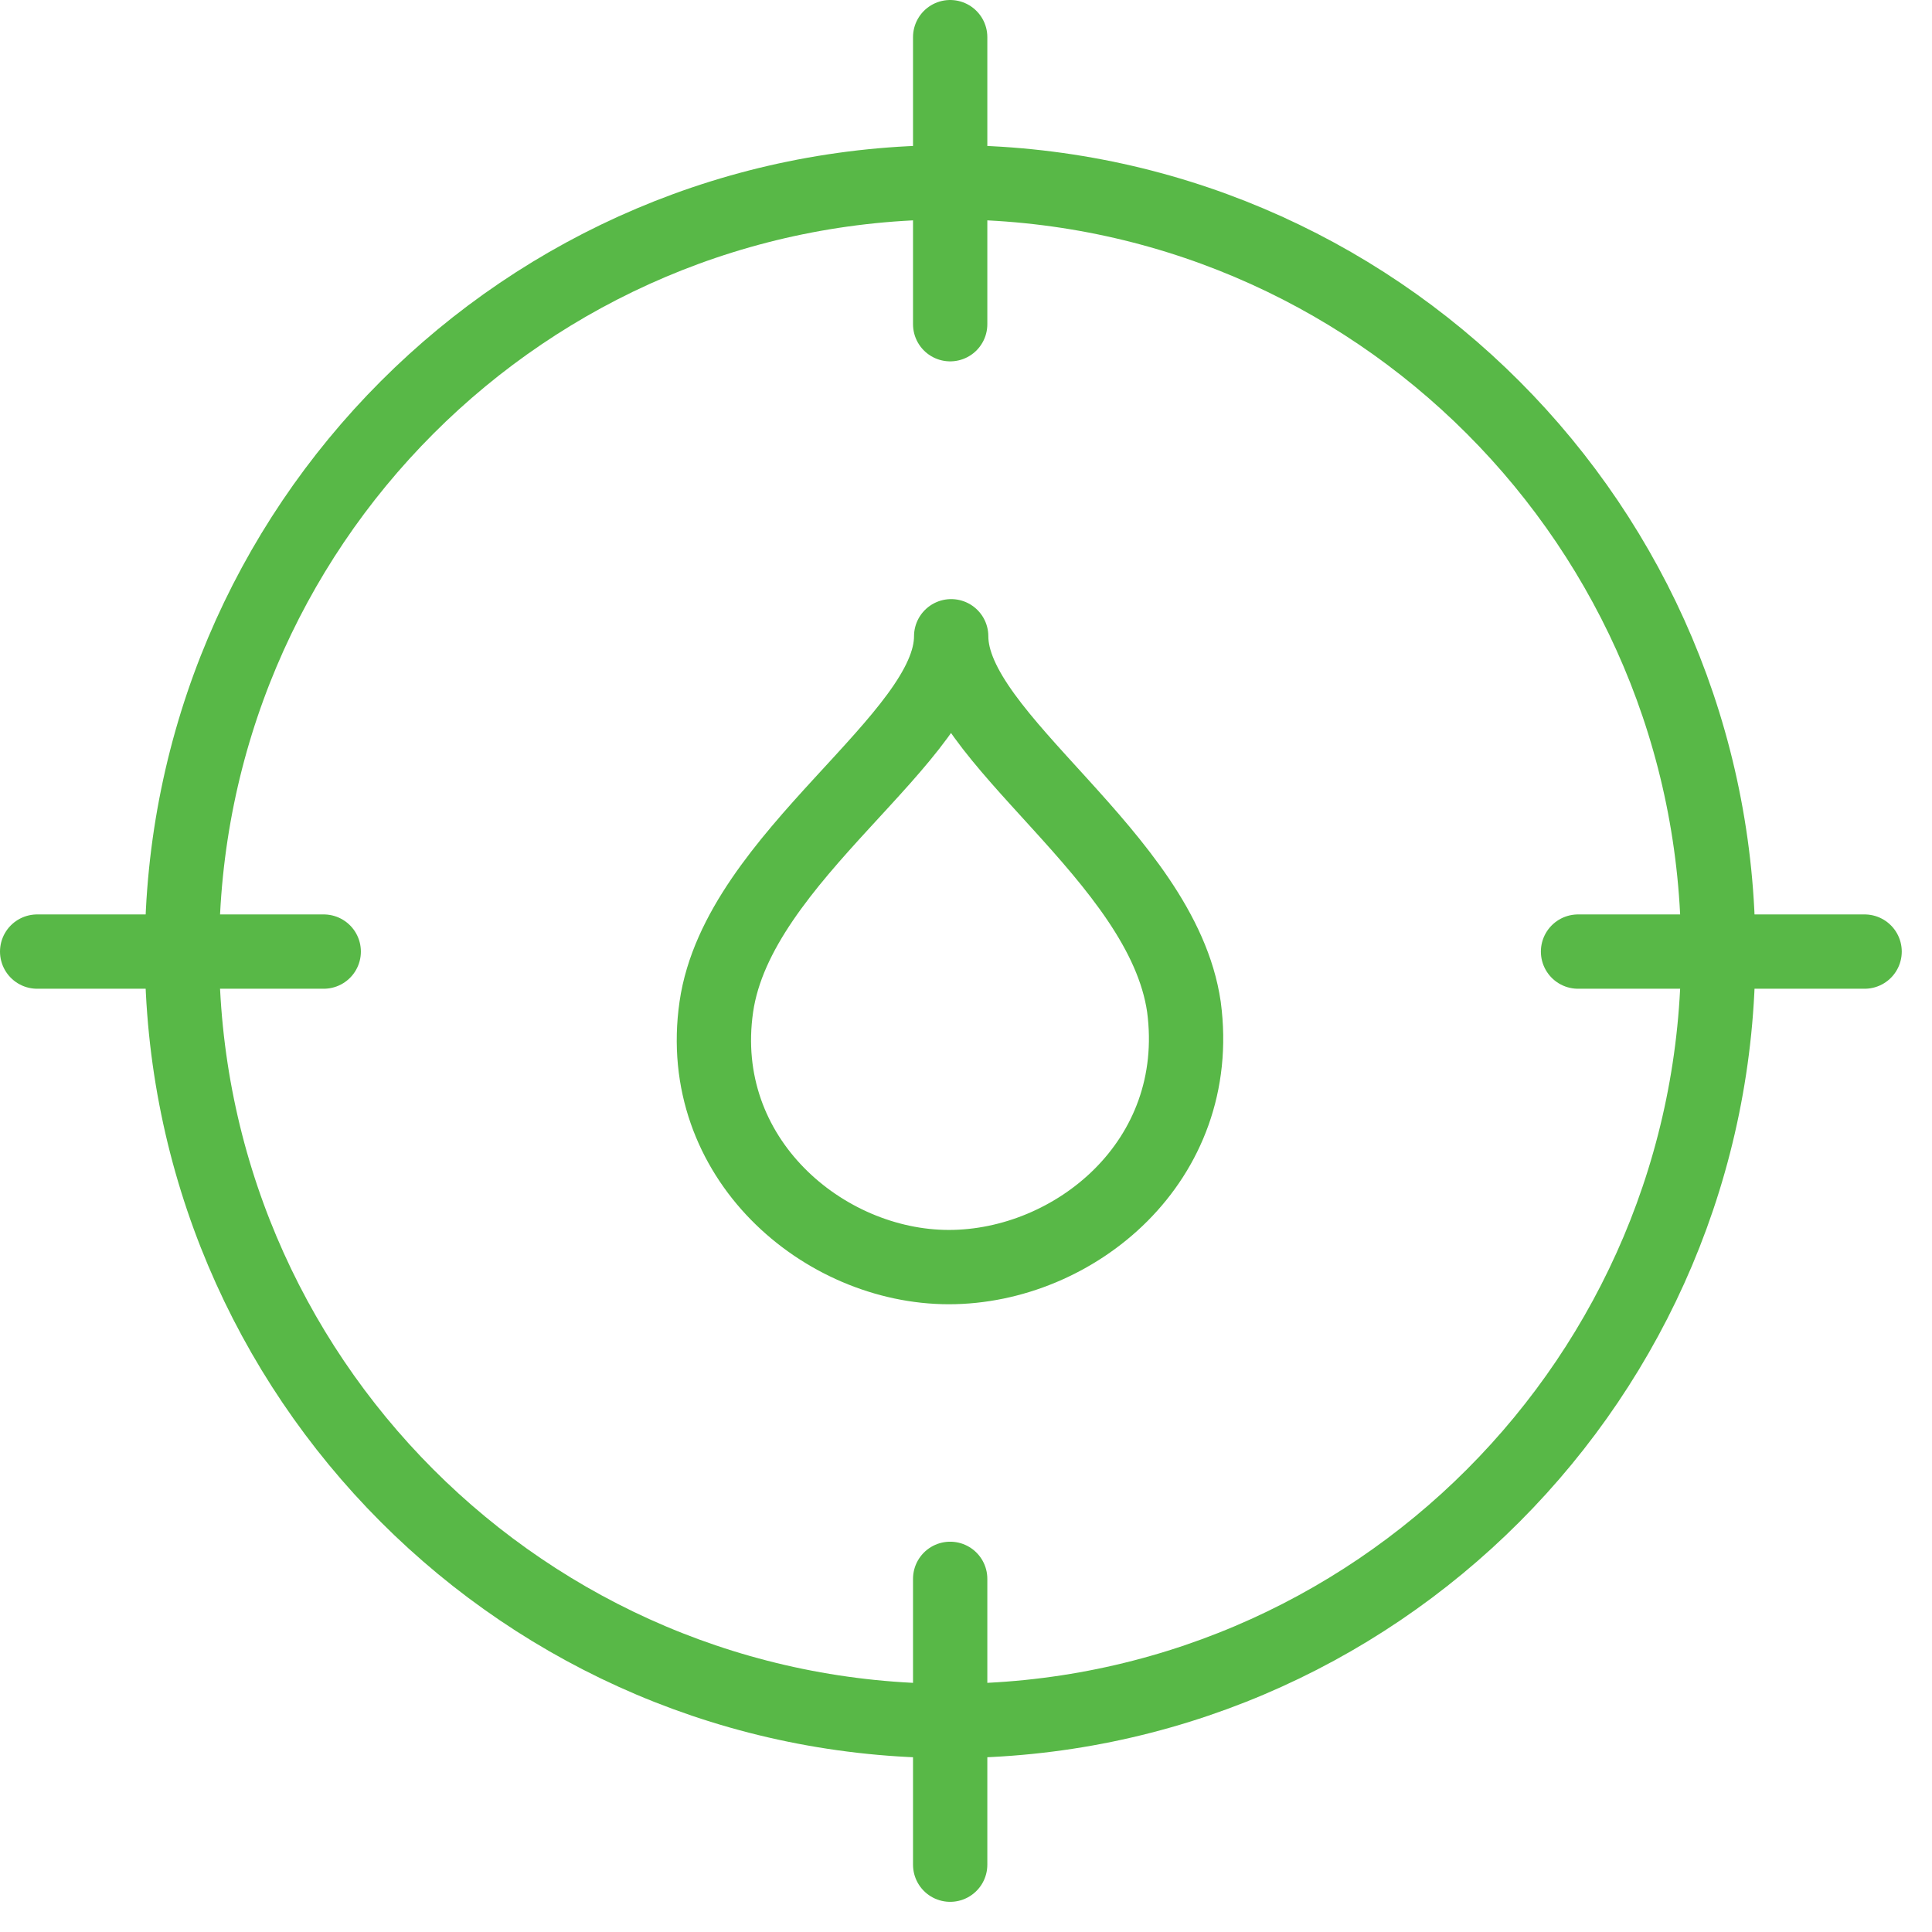 <svg xmlns="http://www.w3.org/2000/svg" width="52" height="52" viewBox="0 0 52 52" fill="none"><path d="M25.572 46.319C36.99 46.319 46.246 37.048 46.246 25.612C46.246 14.176 36.99 4.906 25.572 4.906C14.154 4.906 4.898 14.176 4.898 25.612C4.898 37.048 14.154 46.319 25.572 46.319Z" stroke="#58B847" stroke-width="2" stroke-miterlimit="10" stroke-linecap="round" stroke-linejoin="round"></path><path d="M8.713 25.612H1" stroke="#58B847" stroke-width="2" stroke-miterlimit="10" stroke-linecap="round" stroke-linejoin="round"></path><path d="M50.186 25.612H42.473" stroke="#58B847" stroke-width="2" stroke-miterlimit="10" stroke-linecap="round" stroke-linejoin="round"></path><path d="M25.574 8.726V1" stroke="#58B847" stroke-width="2" stroke-miterlimit="10" stroke-linecap="round" stroke-linejoin="round"></path><path d="M25.574 50.188V42.495" stroke="#58B847" stroke-width="2" stroke-miterlimit="10" stroke-linecap="round" stroke-linejoin="round"></path><path d="M31.866 27.102C31.278 23.037 25.601 19.867 25.601 17.125C25.601 19.867 19.867 23.036 19.28 27.1C18.693 31.165 22.16 34.103 25.538 34.104C28.917 34.104 32.416 31.256 31.866 27.102Z" stroke="#58B847" stroke-width="2" stroke-miterlimit="10" stroke-linecap="round" stroke-linejoin="round"></path></svg>